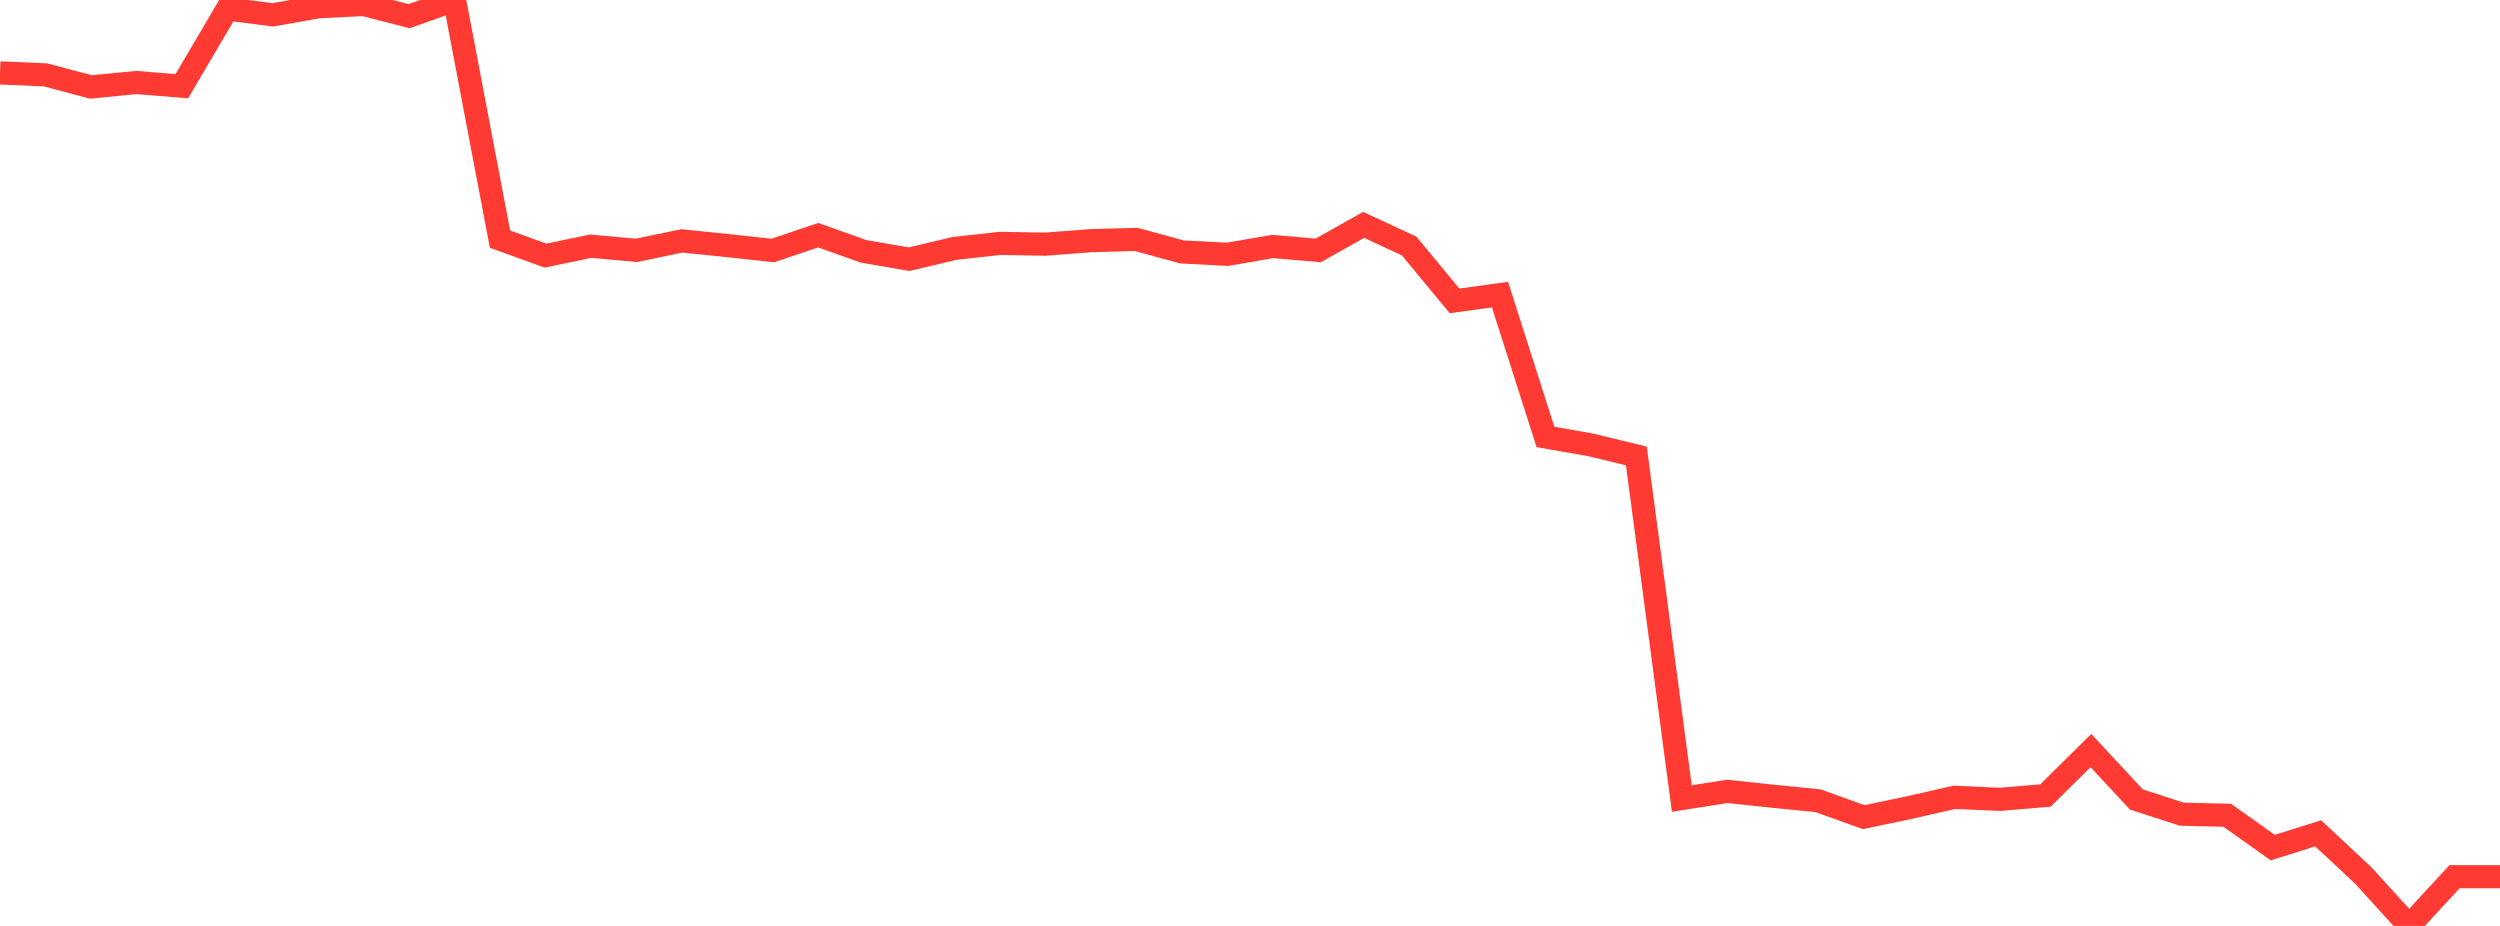 <?xml version="1.0" standalone="no"?>
<!DOCTYPE svg PUBLIC "-//W3C//DTD SVG 1.1//EN" "http://www.w3.org/Graphics/SVG/1.1/DTD/svg11.dtd">

<svg width="135" height="50" viewBox="0 0 135 50" preserveAspectRatio="none" 
  xmlns="http://www.w3.org/2000/svg"
  xmlns:xlink="http://www.w3.org/1999/xlink">


<polyline points="0.0, 3.937 2.455, 4.044 4.909, 4.694 7.364, 4.456 9.818, 4.655 12.273, 0.485 14.727, 0.802 17.182, 0.366 19.636, 0.241 22.091, 0.873 24.545, 0.0 27.0, 12.914 29.455, 13.803 31.909, 13.293 34.364, 13.52 36.818, 13.009 39.273, 13.26 41.727, 13.529 44.182, 12.699 46.636, 13.573 49.091, 13.997 51.545, 13.414 54.0, 13.144 56.455, 13.184 58.909, 12.996 61.364, 12.929 63.818, 13.603 66.273, 13.734 68.727, 13.31 71.182, 13.523 73.636, 12.144 76.091, 13.282 78.545, 16.247 81.0, 15.91 83.455, 23.595 85.909, 24.025 88.364, 24.624 90.818, 43.119 93.273, 42.735 95.727, 42.996 98.182, 43.24 100.636, 44.125 103.091, 43.613 105.545, 43.054 108.0, 43.165 110.455, 42.957 112.909, 40.529 115.364, 43.172 117.818, 43.966 120.273, 44.026 122.727, 45.77 125.182, 45 127.636, 47.294 130.091, 50.0 132.545, 47.341 135.0, 47.341" fill="none" stroke="#ff3a33" stroke-width="1.25"/>

</svg>